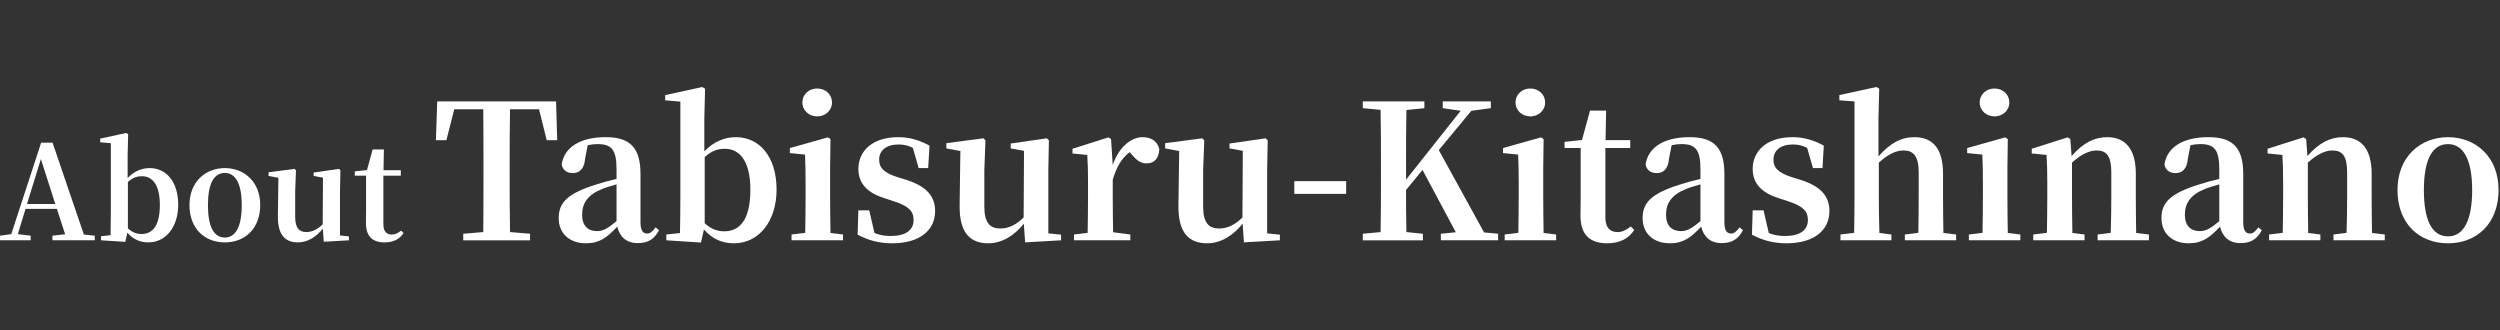 <?xml version="1.0" encoding="UTF-8"?><svg id="a" xmlns="http://www.w3.org/2000/svg" viewBox="0 0 454.12 60"><rect x="0" y="0" width="454.12" height="60" fill="#333333" stroke="none"/><defs><style>.b{fill:#fff;}.c{isolation:isolate;}</style></defs><g class="c"><path class="b" d="m17.21,42.816v.833h-7.688v-.833l2.309-.262-1.5-4.618h-5.689l-1.404,4.594,2.333.286v.833H0v-.833l2.047-.286,5.428-16.615h2.071l5.689,16.687,1.976.215Zm-7.165-5.761l-2.618-8.165-2.523,8.165h5.142Z"/><path class="b" d="m23.182,32.343c1.19-1.262,2.595-1.81,4.023-1.81,2.928,0,5.166,2.404,5.166,6.665,0,3.951-2.19,6.832-5.428,6.832-1.356,0-2.713-.477-3.809-1.762l-.381,1.666-4.403-.285v-.738l1.737-.19c.024-1.381.048-3.356.048-4.665v-12.045l-1.928-.167v-.666l4.713-1.023.357.214-.095,3.785v4.189Zm.048,9.141c.809.737,1.618,1.023,2.476,1.023,1.785,0,3.332-1.19,3.332-5.284,0-3.643-1.356-5.214-3.237-5.214-.809,0-1.571.167-2.57,1.048v8.427Z"/><path class="b" d="m34.415,37.246c0-4.261,2.952-6.713,6.427-6.713,3.452,0,6.427,2.428,6.427,6.713s-2.785,6.784-6.427,6.784c-3.689,0-6.427-2.523-6.427-6.784Zm9.498.023c0-3.928-1.143-5.855-3.071-5.855-1.976,0-3.071,1.928-3.071,5.855,0,3.952,1.095,5.88,3.071,5.88,1.928,0,3.071-1.928,3.071-5.88Z"/><path class="b" d="m63.381,42.936v.714l-4.57.262-.167-2.381c-1.143,1.452-2.738,2.5-4.499,2.5-2.285,0-3.713-1.262-3.666-4.832l.095-6.903-1.785-.333v-.667l4.713-.619.262.263-.143,3.809v4.617c0,2.095.738,2.785,2.047,2.785,1.071,0,2.071-.523,2.952-1.404l.048-8.474-1.69-.31v-.619l4.594-.667.262.263-.071,3.809v8.021l1.619.167Z"/><path class="b" d="m73.305,42.34c-.69,1.071-1.809,1.69-3.428,1.69-2.19,0-3.404-1.071-3.404-3.499,0-.762.024-1.429.024-2.381v-6.236h-2.047v-.785l2.213-.238,1.024-3.737h2.047l-.071,3.761h3.142v1h-3.166v8.808c0,1.333.595,1.88,1.547,1.88.619,0,1.047-.237,1.69-.714l.429.452Z"/></g><g class="c"><path class="b" d="m92.647,19.852c-.068,3.399-.068,6.867-.068,10.369v1.666c0,3.399,0,6.833.068,10.267l3.638.307v1.189h-12.137v-1.189l3.638-.307c.034-3.365.034-6.799.034-10.267v-1.666c0-3.434,0-6.936-.034-10.369h-5.27l-1.428,5.609h-1.904l.238-7.037h21.588l.204,7.037h-1.904l-1.394-5.609h-5.27Z"/><path class="b" d="m119.711,41.813c-.884,1.7-2.074,2.346-3.876,2.346-2.074,0-3.264-1.155-3.706-2.991-1.87,1.972-3.196,3.025-5.711,3.025-2.855,0-4.93-1.7-4.93-4.556,0-2.821,1.564-4.487,6.8-6.119,1.02-.34,2.379-.714,3.706-1.02v-1.734c0-3.604-.918-4.59-3.468-4.59-.578,0-1.156.068-1.768.204l-.476,2.448c-.136,1.869-1.054,2.617-2.21,2.617-1.122,0-1.836-.544-2.04-1.563.442-3.06,3.264-4.964,7.989-4.964,4.454,0,6.324,1.938,6.324,6.697v8.771c0,1.53.476,2.04,1.224,2.04.51,0,.918-.307,1.53-1.122l.612.51Zm-7.717-8.329c-1.02.306-1.972.578-2.55.816-2.686,1.054-3.706,2.617-3.706,4.726,0,2.005,1.088,2.957,2.72,2.957,1.122,0,1.972-.51,3.536-1.802v-6.697Z"/><path class="b" d="m127.939,27.501c1.7-1.802,3.706-2.584,5.746-2.584,4.181,0,7.377,3.434,7.377,9.52,0,5.644-3.127,9.757-7.751,9.757-1.938,0-3.875-.68-5.439-2.516l-.544,2.38-6.29-.408v-1.054l2.482-.272c.034-1.972.068-4.793.068-6.663v-17.202l-2.754-.238v-.951l6.731-1.462.51.306-.136,5.405v5.983Zm.068,13.055c1.156,1.054,2.312,1.462,3.536,1.462,2.55,0,4.76-1.7,4.76-7.547,0-5.202-1.938-7.445-4.624-7.445-1.156,0-2.244.237-3.672,1.495v12.035Z"/><path class="b" d="m153.133,42.596v1.054h-9.349v-1.054l2.482-.306c.034-1.938.068-4.76.068-6.63v-2.414c0-2.176-.034-3.468-.102-5.167l-2.753-.272v-.918l6.901-1.938.476.306-.068,5.304v5.1c0,1.87.034,4.726.068,6.663l2.278.272Zm-7.377-23.968c0-1.53,1.224-2.55,2.686-2.55s2.686,1.02,2.686,2.55c0,1.462-1.224,2.516-2.686,2.516s-2.686-1.054-2.686-2.516Z"/><path class="b" d="m164.829,32.736c3.57,1.19,5.032,2.992,5.032,5.609,0,3.468-2.788,5.848-7.786,5.848-2.448,0-4.352-.544-6.289-1.563l.136-4.42h1.972l.952,4.113c.884.374,1.836.544,2.958.544,2.72,0,4.148-1.054,4.148-2.924,0-1.495-.782-2.447-3.434-3.331l-1.87-.612c-2.924-.918-4.726-2.55-4.726-5.304,0-3.264,2.55-5.779,7.208-5.779,2.176,0,3.841.544,5.711,1.53l-.238,4.079h-1.734l-1.054-3.671c-.816-.408-1.598-.612-2.583-.612-2.244,0-3.536,1.088-3.536,2.754,0,1.428.748,2.346,3.365,3.195l1.768.544Z"/><path class="b" d="m192.741,42.63v1.02l-6.527.374-.238-3.399c-1.632,2.073-3.91,3.569-6.425,3.569-3.264,0-5.304-1.802-5.236-6.901l.136-9.859-2.55-.476v-.952l6.731-.884.374.374-.204,5.439v6.596c0,2.991,1.054,3.978,2.924,3.978,1.53,0,2.958-.748,4.215-2.006l.068-12.103-2.414-.442v-.884l6.561-.952.374.374-.102,5.439v11.457l2.312.238Z"/><path class="b" d="m202.127,29.982c1.088-3.264,3.365-5.065,5.405-5.065,1.428,0,2.652.578,3.06,2.176-.102,1.53-.748,2.584-2.346,2.584-1.122,0-1.836-.646-2.686-1.632l-.374-.408c-1.428,1.122-2.346,2.618-3.06,4.998v3.025c0,1.836.034,4.59.068,6.527l3.127.408v1.054h-10.233v-1.054l2.482-.306c.034-1.938.068-4.76.068-6.63v-2.447c0-2.21-.034-3.435-.136-5.065l-2.686-.272v-.85l6.527-2.074.476.306.306,4.726Z"/><path class="b" d="m232.487,42.63v1.02l-6.527.374-.238-3.399c-1.632,2.073-3.91,3.569-6.426,3.569-3.264,0-5.303-1.802-5.235-6.901l.136-9.859-2.55-.476v-.952l6.731-.884.374.374-.204,5.439v6.596c0,2.991,1.054,3.978,2.923,3.978,1.53,0,2.958-.748,4.216-2.006l.068-12.103-2.414-.442v-.884l6.562-.952.373.374-.102,5.439v11.457l2.312.238Z"/><path class="b" d="m235.107,32.906h9.417v2.312h-9.417v-2.312Z"/><path class="b" d="m272.13,42.46v1.189h-10.402v-1.189l2.72-.272-6.052-11.321-2.991,3.638c0,2.312,0,4.93.067,7.649l2.992.307v1.189h-10.913v-1.189l3.229-.307c.068-3.365.068-6.799.068-10.267v-1.666c0-3.399,0-6.833-.068-10.267l-3.229-.307v-1.224h11.185v1.224l-3.264.34c-.067,3.366-.067,6.8-.067,10.233v2.414l9.927-12.511-3.264-.477v-1.224h8.737v1.224l-3.536.477-5.915,7.139,8.227,14.959,2.55.238Z"/><path class="b" d="m282.671,42.596v1.054h-9.349v-1.054l2.481-.306c.034-1.938.068-4.76.068-6.63v-2.414c0-2.176-.034-3.468-.103-5.167l-2.753-.272v-.918l6.901-1.938.476.306-.068,5.304v5.1c0,1.87.034,4.726.068,6.663l2.277.272Zm-7.377-23.968c0-1.53,1.224-2.55,2.686-2.55s2.686,1.02,2.686,2.55c0,1.462-1.224,2.516-2.686,2.516s-2.686-1.054-2.686-2.516Z"/><path class="b" d="m296.85,41.779c-.986,1.53-2.584,2.414-4.896,2.414-3.128,0-4.862-1.53-4.862-4.997,0-1.088.034-2.04.034-3.4v-8.907h-2.924v-1.121l3.162-.341,1.462-5.337h2.924l-.103,5.371h4.488v1.428h-4.522v12.579c0,1.904.851,2.686,2.21,2.686.884,0,1.496-.34,2.414-1.02l.612.646Z"/><path class="b" d="m316.602,41.813c-.884,1.7-2.074,2.346-3.876,2.346-2.073,0-3.264-1.155-3.705-2.991-1.87,1.972-3.196,3.025-5.712,3.025-2.855,0-4.929-1.7-4.929-4.556,0-2.821,1.563-4.487,6.799-6.119,1.02-.34,2.38-.714,3.706-1.02v-1.734c0-3.604-.918-4.59-3.468-4.59-.578,0-1.156.068-1.769.204l-.476,2.448c-.136,1.869-1.054,2.617-2.21,2.617-1.122,0-1.836-.544-2.039-1.563.441-3.06,3.264-4.964,7.988-4.964,4.454,0,6.324,1.938,6.324,6.697v8.771c0,1.53.476,2.04,1.224,2.04.51,0,.918-.307,1.529-1.122l.612.51Zm-7.717-8.329c-1.021.306-1.973.578-2.55.816-2.687,1.054-3.706,2.617-3.706,4.726,0,2.005,1.088,2.957,2.72,2.957,1.122,0,1.972-.51,3.536-1.802v-6.697Z"/><path class="b" d="m327.279,32.736c3.569,1.19,5.031,2.992,5.031,5.609,0,3.468-2.788,5.848-7.785,5.848-2.448,0-4.352-.544-6.289-1.563l.136-4.42h1.972l.952,4.113c.884.374,1.836.544,2.957.544,2.72,0,4.148-1.054,4.148-2.924,0-1.495-.782-2.447-3.434-3.331l-1.87-.612c-2.924-.918-4.726-2.55-4.726-5.304,0-3.264,2.55-5.779,7.207-5.779,2.176,0,3.842.544,5.712,1.53l-.238,4.079h-1.733l-1.055-3.671c-.815-.408-1.598-.612-2.583-.612-2.244,0-3.536,1.088-3.536,2.754,0,1.428.748,2.346,3.366,3.195l1.768.544Z"/><path class="b" d="m355.328,42.596v1.054h-9.315v-1.054l2.448-.306c.034-1.904.067-4.692.067-6.63v-4.352c0-2.958-.985-3.978-2.753-3.978-1.36,0-2.822.68-4.488,2.21v6.119c0,1.87.034,4.726.103,6.663l2.176.272v1.054h-9.247v-1.054l2.481-.306c.034-1.938.068-4.76.068-6.63v-17.236l-2.754-.204v-.951l6.731-1.462.51.306-.136,5.405v6.901c2.04-2.346,4.045-3.502,6.527-3.502,3.229,0,5.201,1.938,5.201,6.664v4.079c0,1.938.034,4.726.068,6.663l2.312.272Z"/><path class="b" d="m366.99,42.596v1.054h-9.349v-1.054l2.481-.306c.034-1.938.068-4.76.068-6.63v-2.414c0-2.176-.034-3.468-.103-5.167l-2.753-.272v-.918l6.901-1.938.476.306-.068,5.304v5.1c0,1.87.034,4.726.068,6.663l2.277.272Zm-7.377-23.968c0-1.53,1.224-2.55,2.686-2.55s2.686,1.02,2.686,2.55c0,1.462-1.224,2.516-2.686,2.516s-2.686-1.054-2.686-2.516Z"/><path class="b" d="m390.346,42.596v1.054h-9.314v-1.054l2.38-.306c.067-1.904.102-4.692.102-6.63v-4.352c0-2.958-.85-3.978-2.686-3.978-1.258,0-2.788.68-4.453,2.21v6.119c0,1.87.033,4.726.067,6.663l2.21.272v1.054h-9.315v-1.054l2.482-.306c.033-1.938.067-4.76.067-6.63v-2.447c0-2.21-.034-3.435-.136-5.065l-2.686-.272v-.85l6.527-2.074.476.306.238,3.094c2.142-2.481,4.249-3.434,6.459-3.434,3.196,0,5.202,2.04,5.202,6.596v4.147c0,1.938.033,4.726.067,6.663l2.312.272Z"/><path class="b" d="m410.849,41.813c-.885,1.7-2.074,2.346-3.876,2.346-2.074,0-3.264-1.155-3.706-2.991-1.869,1.972-3.195,3.025-5.711,3.025-2.855,0-4.93-1.7-4.93-4.556,0-2.821,1.563-4.487,6.8-6.119,1.02-.34,2.379-.714,3.705-1.02v-1.734c0-3.604-.918-4.59-3.468-4.59-.578,0-1.155.068-1.768.204l-.476,2.448c-.137,1.869-1.055,2.617-2.21,2.617-1.122,0-1.836-.544-2.04-1.563.442-3.06,3.264-4.964,7.989-4.964,4.453,0,6.323,1.938,6.323,6.697v8.771c0,1.53.476,2.04,1.224,2.04.511,0,.918-.307,1.53-1.122l.612.51Zm-7.718-8.329c-1.02.306-1.972.578-2.55.816-2.686,1.054-3.705,2.617-3.705,4.726,0,2.005,1.088,2.957,2.72,2.957,1.121,0,1.972-.51,3.535-1.802v-6.697Z"/><path class="b" d="m433.186,42.596v1.054h-9.315v-1.054l2.38-.306c.068-1.904.103-4.692.103-6.63v-4.352c0-2.958-.851-3.978-2.687-3.978-1.258,0-2.787.68-4.453,2.21v6.119c0,1.87.034,4.726.068,6.663l2.209.272v1.054h-9.314v-1.054l2.481-.306c.034-1.938.068-4.76.068-6.63v-2.447c0-2.21-.034-3.435-.136-5.065l-2.687-.272v-.85l6.527-2.074.477.306.237,3.094c2.143-2.481,4.25-3.434,6.46-3.434,3.195,0,5.201,2.04,5.201,6.596v4.147c0,1.938.034,4.726.068,6.663l2.312.272Z"/><path class="b" d="m435.5,34.504c0-6.085,4.215-9.587,9.179-9.587,4.93,0,9.179,3.468,9.179,9.587s-3.978,9.689-9.179,9.689c-5.27,0-9.179-3.604-9.179-9.689Zm13.564.034c0-5.609-1.632-8.363-4.386-8.363-2.821,0-4.386,2.754-4.386,8.363,0,5.644,1.564,8.397,4.386,8.397,2.754,0,4.386-2.754,4.386-8.397Z"/></g></svg>